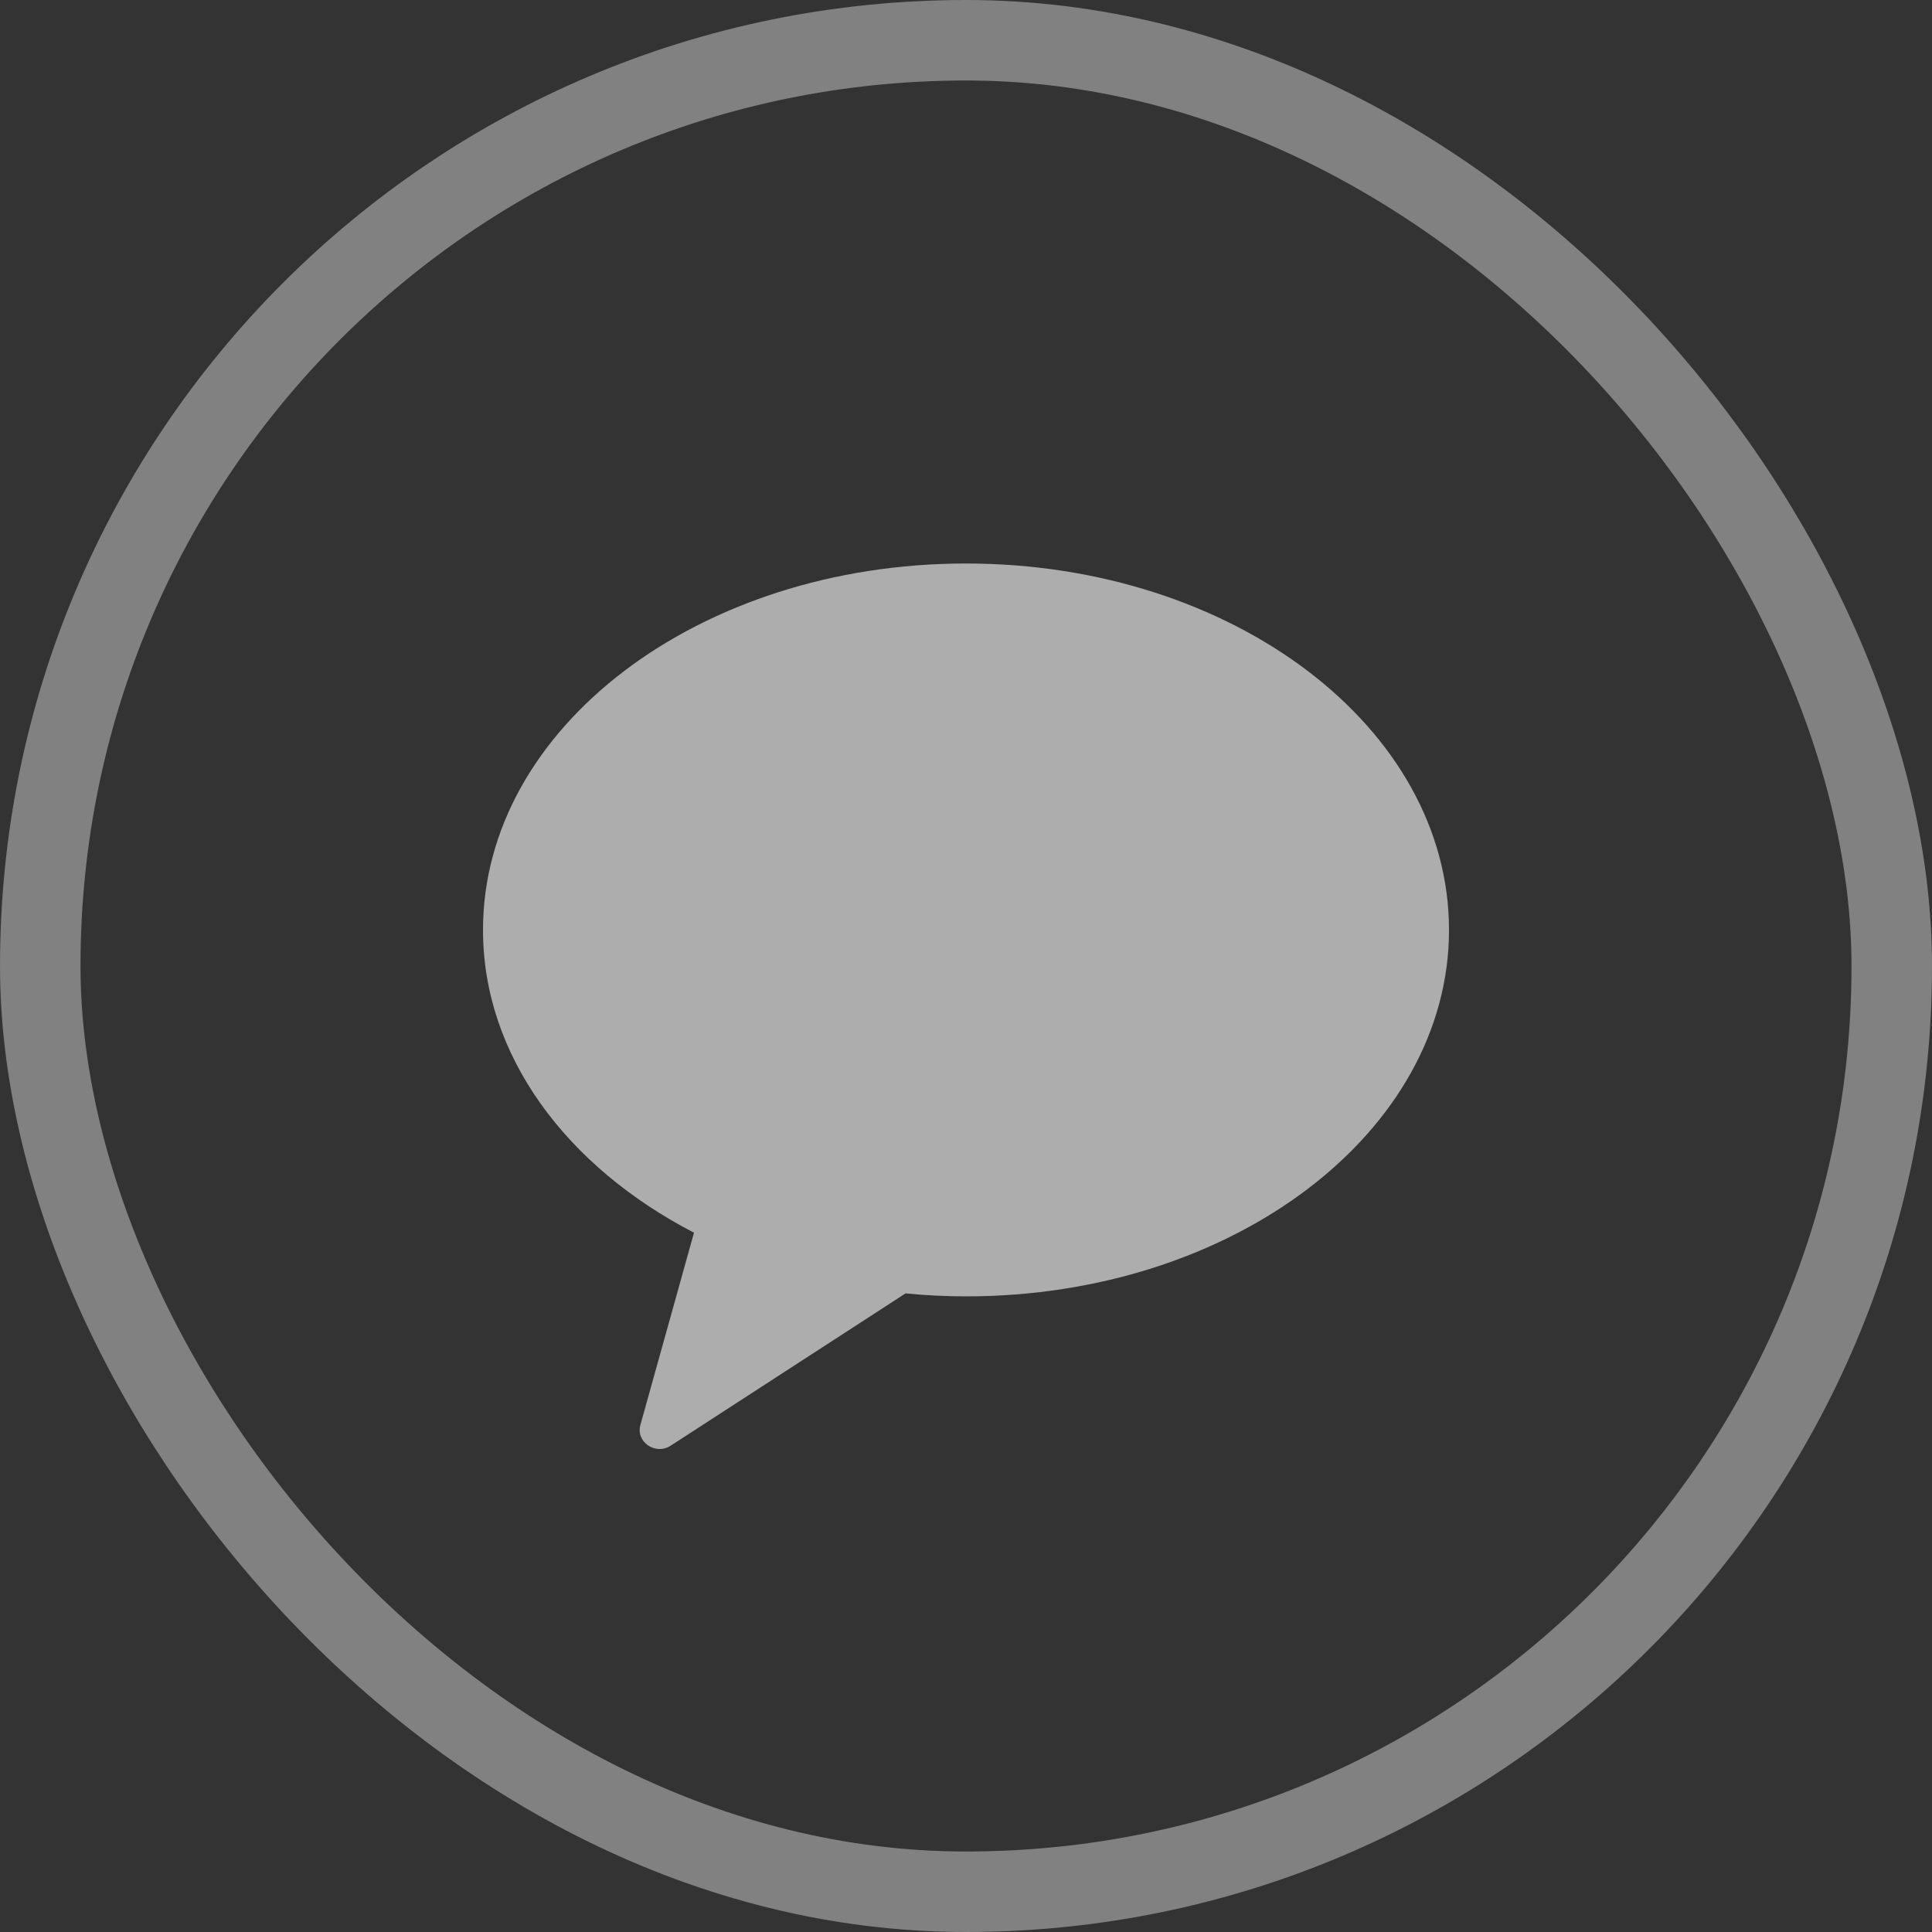 <svg width="24" height="24" viewBox="0 0 24 24" fill="none" xmlns="http://www.w3.org/2000/svg">
<rect x="0" y="0" width="24" height="24" fill="#333333" stroke="none"/>
<rect x="0.5" y="0.5" width="23" height="23" rx="11.5" stroke="white" stroke-opacity="0.38"/>
<path fill-rule="evenodd" clip-rule="evenodd" d="M12 7C8.686 7 6 9.038 6 11.552C6 13.116 7.039 14.494 8.621 15.313L7.955 17.702C7.897 17.913 8.142 18.081 8.331 17.959L11.249 16.067C11.495 16.091 11.745 16.104 12 16.104C15.314 16.104 18 14.066 18 11.552C18 9.038 15.314 7 12 7Z" fill="white" fill-opacity="0.6"/>
</svg>
